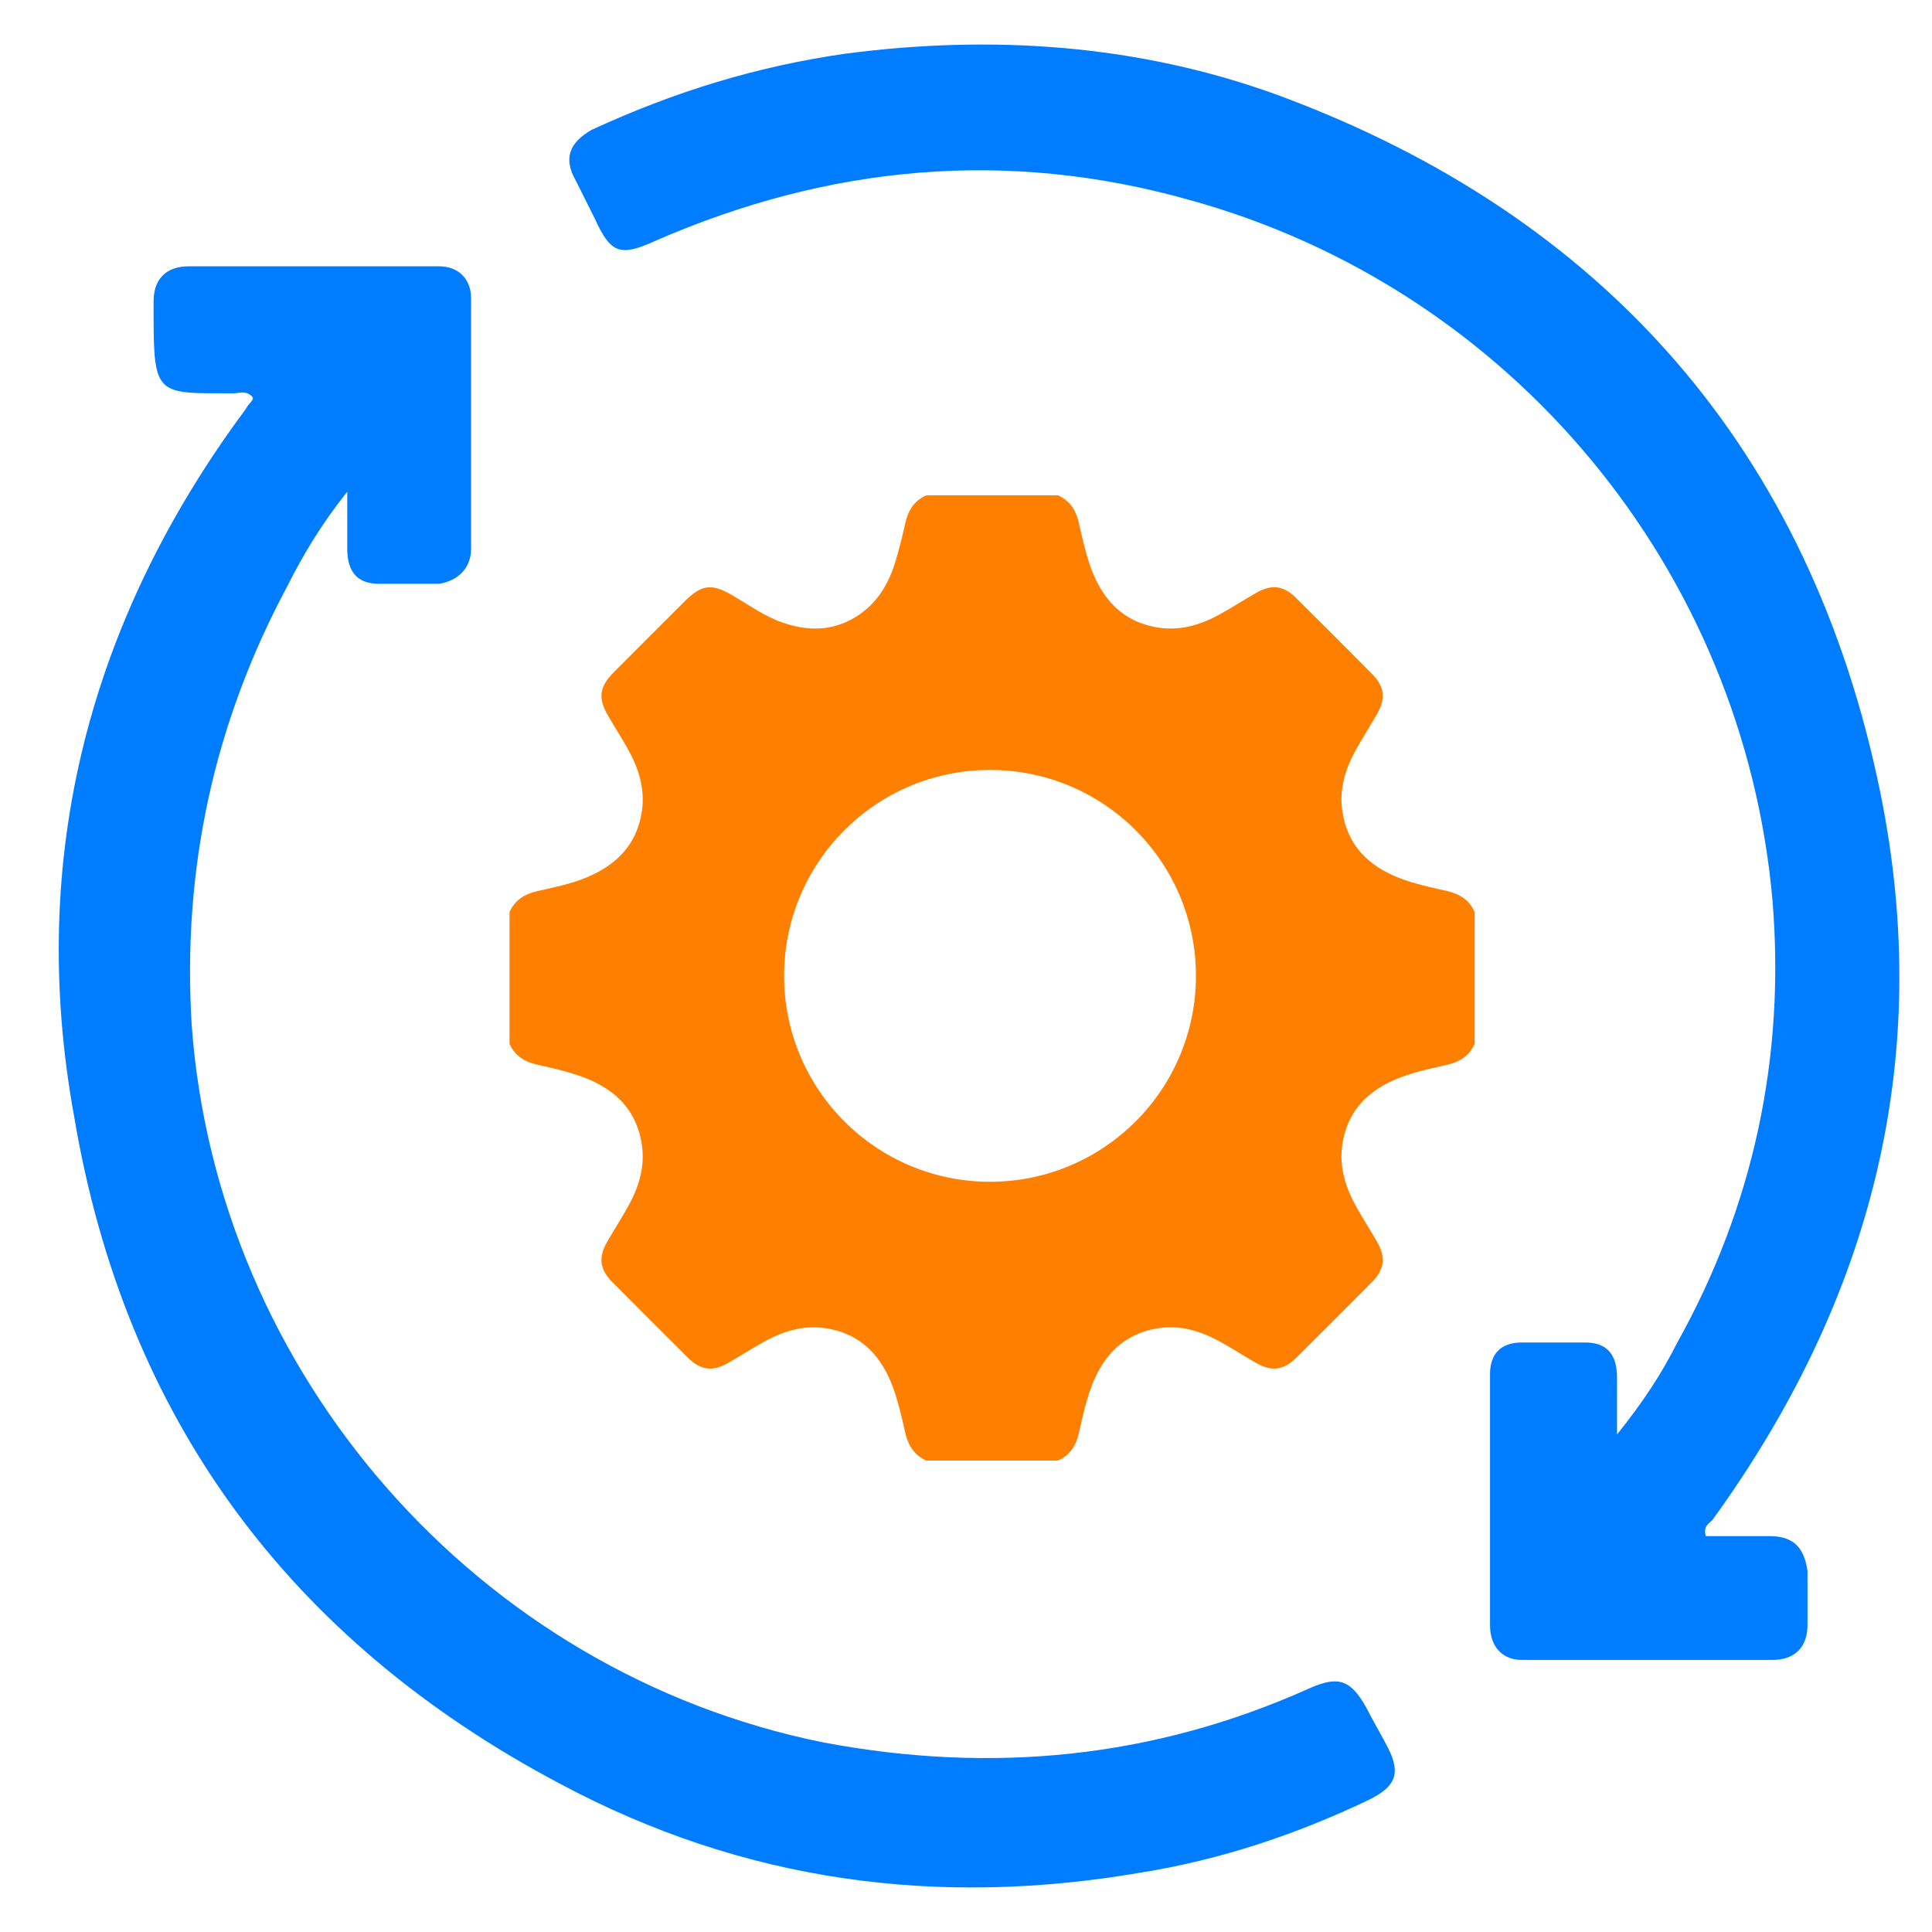 <?xml version="1.0" encoding="UTF-8"?> <svg xmlns="http://www.w3.org/2000/svg" width="60" height="60" viewBox="0 0 60 60" fill="none"><path d="M7.826 12.313C7.629 12.116 7.432 12.214 7.235 12.214C4.869 12.214 4.77 12.313 4.77 9.75C4.77 9.651 4.77 9.454 4.77 9.355C4.77 8.665 5.165 8.271 5.855 8.271C8.418 8.271 10.981 8.271 13.643 8.271C14.234 8.271 14.629 8.665 14.629 9.257C14.629 11.82 14.629 14.482 14.629 17.045C14.629 17.637 14.234 18.031 13.643 18.13C13.051 18.13 12.361 18.13 11.77 18.13C11.08 18.13 10.784 17.735 10.784 17.045C10.784 16.454 10.784 15.961 10.784 15.271C9.995 16.256 9.404 17.242 8.911 18.228C6.643 22.467 5.657 27.002 5.953 31.833C6.742 42.677 14.826 51.944 25.572 54.113C30.797 55.099 35.825 54.606 40.655 52.437C41.542 52.043 41.937 52.142 42.43 53.029C42.627 53.423 42.923 53.916 43.12 54.31C43.514 55.099 43.317 55.493 42.528 55.888C40.261 56.972 37.895 57.761 35.43 58.155C29.121 59.24 23.107 58.451 17.389 55.395C9.009 50.959 3.883 44.057 2.306 34.692C0.827 26.608 2.798 19.214 7.629 12.707C7.728 12.51 7.925 12.412 7.826 12.313Z" fill="#007DFF"></path><path d="M52.978 47.705C53.57 47.705 54.26 47.705 54.95 47.705C55.739 47.705 56.034 48.1 56.133 48.79C56.133 49.381 56.133 49.874 56.133 50.466C56.133 51.156 55.739 51.55 55.048 51.55C52.485 51.55 49.823 51.55 47.26 51.55C46.669 51.55 46.274 51.156 46.274 50.466C46.274 47.902 46.274 45.241 46.274 42.677C46.274 42.086 46.57 41.692 47.26 41.692C47.95 41.692 48.542 41.692 49.232 41.692C49.922 41.692 50.218 42.086 50.218 42.776C50.218 43.367 50.218 43.86 50.218 44.55C51.006 43.565 51.598 42.677 52.091 41.692C54.457 37.452 55.443 32.819 55.048 27.988C54.161 17.735 46.964 8.961 36.909 6.201C31.289 4.623 25.768 5.116 20.346 7.482C19.262 7.975 18.966 7.877 18.473 6.792C18.276 6.398 18.079 6.004 17.882 5.609C17.487 4.919 17.684 4.426 18.375 4.032C20.938 2.849 23.501 2.06 26.261 1.666C30.796 1.074 35.331 1.37 39.669 2.947C49.823 6.694 56.231 13.989 58.4 24.636C60.076 32.917 58.105 40.41 53.175 47.212C53.077 47.311 52.88 47.41 52.978 47.705Z" fill="#007DFF"></path><path d="M32.858 15.383C33.226 15.55 33.416 15.846 33.503 16.232C33.601 16.669 33.698 17.109 33.842 17.532C34.198 18.581 34.851 19.33 36.01 19.496C36.683 19.591 37.305 19.397 37.888 19.075C38.271 18.863 38.64 18.623 39.02 18.407C39.489 18.14 39.859 18.184 40.241 18.561C41.039 19.349 41.831 20.142 42.619 20.939C42.995 21.32 43.04 21.691 42.773 22.159C42.562 22.532 42.328 22.893 42.119 23.267C41.785 23.866 41.582 24.503 41.688 25.199C41.868 26.371 42.643 27.008 43.704 27.356C44.11 27.489 44.532 27.579 44.949 27.674C45.334 27.763 45.631 27.952 45.797 28.321V32.419C45.631 32.787 45.334 32.977 44.949 33.066C44.532 33.161 44.11 33.251 43.704 33.384C42.644 33.733 41.867 34.367 41.688 35.541C41.583 36.235 41.785 36.874 42.119 37.473C42.323 37.839 42.551 38.192 42.76 38.555C43.044 39.05 43.001 39.418 42.6 39.823C41.825 40.605 41.045 41.385 40.263 42.16C39.858 42.561 39.491 42.605 38.995 42.32C38.623 42.106 38.263 41.872 37.888 41.666C37.296 41.34 36.666 41.144 35.981 41.248C34.809 41.428 34.172 42.203 33.824 43.264C33.691 43.67 33.597 44.091 33.504 44.509C33.418 44.896 33.226 45.191 32.859 45.358H28.762C28.395 45.19 28.206 44.896 28.117 44.509C28.013 44.054 27.911 43.594 27.757 43.155C27.398 42.128 26.744 41.404 25.611 41.245C24.928 41.149 24.298 41.35 23.708 41.68C23.343 41.885 22.989 42.111 22.626 42.32C22.13 42.605 21.763 42.56 21.358 42.16C20.576 41.384 19.798 40.605 19.023 39.823C18.62 39.417 18.576 39.052 18.861 38.556C19.075 38.184 19.308 37.824 19.516 37.449C19.838 36.866 20.032 36.244 19.936 35.571C19.767 34.385 18.993 33.736 17.918 33.384C17.512 33.251 17.092 33.154 16.674 33.062C16.286 32.977 15.992 32.786 15.824 32.419V28.322C15.991 27.954 16.286 27.767 16.673 27.678C17.194 27.559 17.723 27.456 18.22 27.248C19.155 26.858 19.794 26.212 19.938 25.17C20.03 24.497 19.838 23.876 19.516 23.293C19.318 22.934 19.096 22.59 18.89 22.237C18.564 21.681 18.608 21.334 19.062 20.877C19.791 20.144 20.523 19.414 21.254 18.684C21.792 18.146 22.102 18.111 22.754 18.493C23.257 18.788 23.733 19.135 24.291 19.33C25.074 19.604 25.84 19.609 26.568 19.164C27.219 18.766 27.589 18.158 27.805 17.448C27.926 17.047 28.028 16.64 28.118 16.232C28.204 15.844 28.396 15.55 28.763 15.383H32.858ZM30.746 23.911C27.214 23.911 24.351 26.773 24.351 30.305C24.351 33.837 27.214 36.701 30.746 36.701C34.278 36.7 37.141 33.837 37.141 30.305C37.141 26.773 34.278 23.911 30.746 23.911Z" fill="#FF8000"></path></svg> 